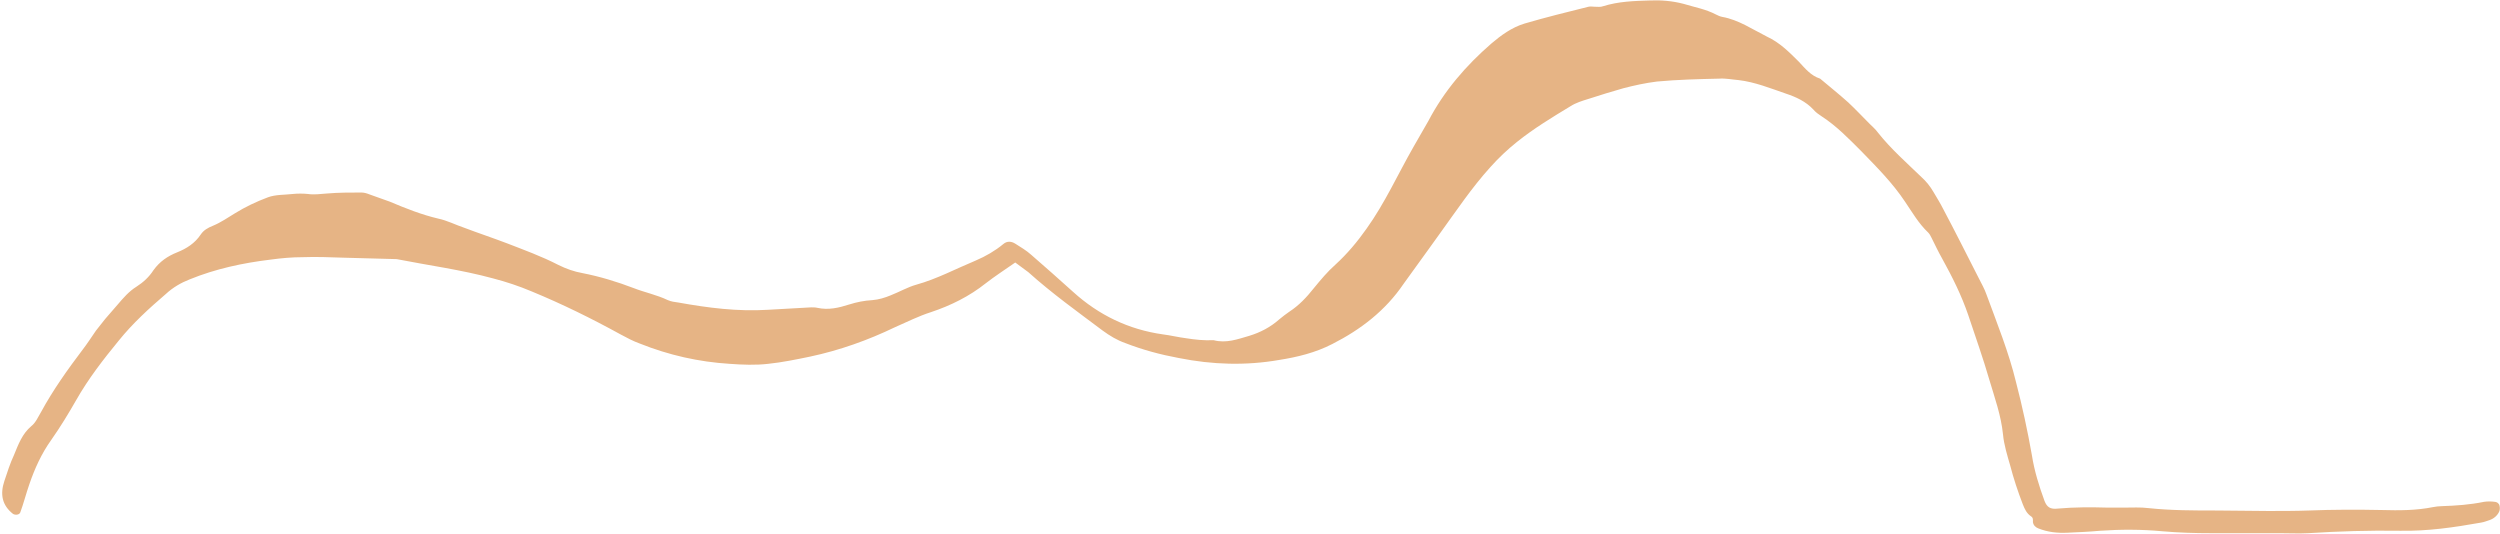 <?xml version="1.0" encoding="UTF-8" standalone="no"?><svg xmlns="http://www.w3.org/2000/svg" xmlns:xlink="http://www.w3.org/1999/xlink" fill="#e6b485" height="110.6" preserveAspectRatio="xMidYMid meet" version="1" viewBox="28.8 232.7 518.1 110.6" width="518.1" zoomAndPan="magnify"><g id="change1_1"><path d="M239.2,287.1c-2.3,1.6-4.3,2.9-6.1,4.3c-3.4,2.7-7.2,4.6-11.4,6c-2.5,0.8-4.9,2-7.4,3.1c-5.6,2.7-11.5,4.8-17.6,6.1 c-2.9,0.6-5.8,1.2-8.7,1.5c-2.6,0.3-5.3,0.2-8,0c-6.4-0.4-12.6-1.8-18.6-4.2c-1.4-0.5-2.7-1.2-4-1.9c-6-3.3-12.1-6.3-18.4-8.9 c-2.6-1.1-5.3-2-8-2.7c-6.6-1.8-13.4-2.7-20-4c-3.7-0.1-7.4-0.2-11.1-0.3c-2.8-0.1-5.6-0.2-8.4-0.1c-2.2,0-4.4,0.2-6.6,0.5 c-5.8,0.7-11.4,1.9-16.8,4.1c-1.8,0.7-3.5,1.7-4.9,3c-3.5,3-6.9,6.1-9.8,9.7c-3.2,3.9-6.3,7.9-8.8,12.3c-1.6,2.8-3.3,5.6-5.2,8.3 c-2,2.8-3.4,5.9-4.5,9.1c-0.7,2-1.2,4-1.9,5.9c-0.2,0.5-1,0.6-1.5,0.3c-2.3-1.8-2.7-4.1-1.8-6.8c0.6-1.8,1.2-3.7,2-5.4 c0.9-2.2,1.7-4.4,3.6-6c0.9-0.7,1.4-1.9,2-2.9c2.5-4.6,5.5-8.8,8.6-12.9c1-1.3,1.9-2.7,2.8-4c0.6-0.8,1.3-1.6,1.9-2.4 c0.9-1,1.7-2,2.6-3c1.2-1.4,2.3-2.7,3.9-3.7c1.4-0.9,2.6-2,3.5-3.4c1.3-1.8,2.9-2.9,4.9-3.7c2-0.8,3.7-1.9,4.9-3.7 c0.6-0.9,1.5-1.4,2.5-1.8c1.7-0.7,3.1-1.7,4.6-2.6c2.1-1.3,4.4-2.4,6.8-3.3c1.6-0.6,3.5-0.5,5.2-0.7c1-0.1,2.1-0.1,3.1,0 c1.3,0.2,2.6,0,4-0.1c2.4-0.2,4.7-0.2,7.1-0.2c0.6,0,1.2,0.2,1.7,0.4c1.4,0.5,2.8,1,4.2,1.5c3.3,1.4,6.6,2.7,10,3.5 c1.9,0.4,3.6,1.3,5.4,1.9c2.9,1.1,5.9,2.1,8.8,3.2c3.6,1.4,7.2,2.7,10.7,4.5c1.6,0.8,3.3,1.4,5,1.7c3.6,0.7,7.2,1.8,10.6,3.1 c2.3,0.9,4.8,1.4,7.1,2.5c0.7,0.3,1.4,0.4,2.2,0.5c6.1,1.1,12.3,1.9,18.6,1.5c3-0.2,5.9-0.3,8.9-0.5c0.4,0,0.9,0,1.3,0.1 c2.3,0.5,4.4,0,6.6-0.7c1.6-0.5,3.1-0.8,4.8-0.9c1.3-0.1,2.6-0.5,3.8-1c1.8-0.7,3.5-1.7,5.3-2.2c4.3-1.2,8.2-3.3,12.3-5 c2.1-0.9,4-2,5.7-3.4c0.8-0.7,1.7-0.6,2.5-0.1c1.1,0.7,2.3,1.4,3.3,2.3c2.9,2.5,5.8,5.1,8.7,7.7c5.3,4.8,11.5,7.8,18.6,8.8 c1.6,0.2,3.2,0.6,4.8,0.8c1.9,0.3,3.8,0.5,5.7,0.4c2.6,0.7,5-0.2,7.4-0.9c2.3-0.7,4.4-1.8,6.2-3.4c0.7-0.6,1.4-1.1,2.1-1.6 c2-1.3,3.6-3,5.1-4.9c1.4-1.7,2.8-3.4,4.5-4.9c2.4-2.2,4.5-4.7,6.4-7.4c3.8-5.3,6.5-11.3,9.7-16.9c1-1.8,2.1-3.6,3.1-5.4 c3.3-6.3,7.8-11.5,13.1-16.1c2-1.7,4.2-3.3,6.8-4.1c4.4-1.3,8.9-2.4,13.3-3.5c0.4-0.1,0.9,0,1.3,0c0.6,0,1.2,0.1,1.7-0.1 c3.2-1,6.4-1.1,9.7-1.2c2.4-0.1,4.7,0.1,7,0.7c2.3,0.7,4.6,1.1,6.7,2.2c0.4,0.2,0.8,0.4,1.3,0.5c3.4,0.6,6.3,2.6,9.3,4.1 c2.6,1.2,4.6,3.2,6.6,5.2c1.3,1.4,2.5,2.9,4.4,3.5c1.9,1.6,3.9,3.2,5.8,4.9c1.5,1.4,2.9,2.9,4.4,4.4c0.6,0.6,1.3,1.2,1.8,1.9 c2.7,3.4,5.9,6.2,9,9.2c1,0.9,1.8,1.9,2.5,3.1c0.7,1.2,1.4,2.3,2,3.5c2.5,4.7,4.9,9.5,7.3,14.2c0.6,1.2,1.3,2.4,1.7,3.6 c2.2,6,4.6,11.9,6.1,18.1c1.3,5,2.4,10.1,3.3,15.2c0.5,3.2,1.5,6.4,2.6,9.4c0.5,1.3,1.2,1.8,2.8,1.6c3.4-0.3,6.8-0.3,10.2-0.2 c1.2,0,2.4,0,3.6,0c1.6,0,3.3-0.1,4.9,0.1c4.7,0.5,9.5,0.5,14.2,0.5c3.6,0,7.1,0.1,10.7,0.1c2.8,0,5.6,0,8.4-0.1 c5-0.2,10.1-0.2,15.1-0.1c3.6,0.1,7.1,0.1,10.6-0.6c0.6-0.1,1.2-0.2,1.8-0.2c3-0.1,5.9-0.3,8.8-0.9c0.7-0.1,1.5-0.1,2.2,0 c0.4,0,0.9,0.3,1,0.8c0.1,0.4,0.1,0.9-0.1,1.3c-0.4,0.8-1.1,1.4-2,1.7c-0.6,0.2-1.1,0.4-1.7,0.5c-5.6,1-11.1,1.8-16.8,1.7 c-6.4-0.1-12.7,0.1-19.1,0.5c-1.9,0.1-3.8,0-5.8,0c-4.7,0-9.5,0-14.2,0c-3.4,0-6.8-0.1-10.2-0.4c-4.3-0.4-8.6-0.4-12.9-0.1 c-2.2,0.2-4.4,0.3-6.7,0.4c-2.1,0.1-4.1-0.1-6.1-0.9c-0.5-0.2-1-0.6-1.1-1.3c0-0.4,0.1-0.9-0.4-1.2c-0.9-0.6-1.3-1.5-1.7-2.5 c-1-2.6-1.9-5.3-2.6-8c-0.6-2.1-1.3-4.3-1.5-6.5c-0.4-3.9-1.7-7.5-2.8-11.2c-1.3-4.5-2.9-9-4.4-13.5c-1.4-4.1-3.3-7.9-5.4-11.7 c-0.8-1.4-1.5-2.9-2.2-4.3c-0.2-0.4-0.4-0.8-0.7-1.1c-2-1.9-3.3-4.2-4.8-6.4c-2.6-3.9-5.8-7.1-9-10.4c-2.6-2.6-5.2-5.3-8.3-7.3 c-0.6-0.4-1.2-0.8-1.7-1.4c-1.6-1.7-3.6-2.6-5.7-3.3c-3.2-1.1-6.4-2.4-9.8-2.8c-1.3-0.1-2.7-0.4-4-0.3c-4.3,0.1-8.6,0.2-12.9,0.6 c-2.4,0.3-4.7,0.8-7,1.4c-2.4,0.7-4.8,1.4-7.2,2.2c-1.3,0.4-2.6,0.8-3.7,1.5c-3.8,2.3-7.6,4.6-11.1,7.4c-2,1.6-3.8,3.3-5.5,5.2 c-3.9,4.3-7.1,9.1-10.5,13.8c-0.8,1.1-1.6,2.2-2.3,3.2c-1.7,2.4-3.5,4.8-5.2,7.2c-3.8,5.6-8.9,9.5-14.8,12.5 c-3.5,1.8-7.2,2.7-11,3.3c-6.9,1.2-13.8,1-20.8-0.4c-3.8-0.7-7.5-1.7-11.1-3.1c-1.7-0.6-3.2-1.5-4.7-2.6 c-5.2-3.9-10.5-7.7-15.4-12.1C241.1,288.5,240.3,287.9,239.2,287.1z" fill="inherit"/></g></svg>